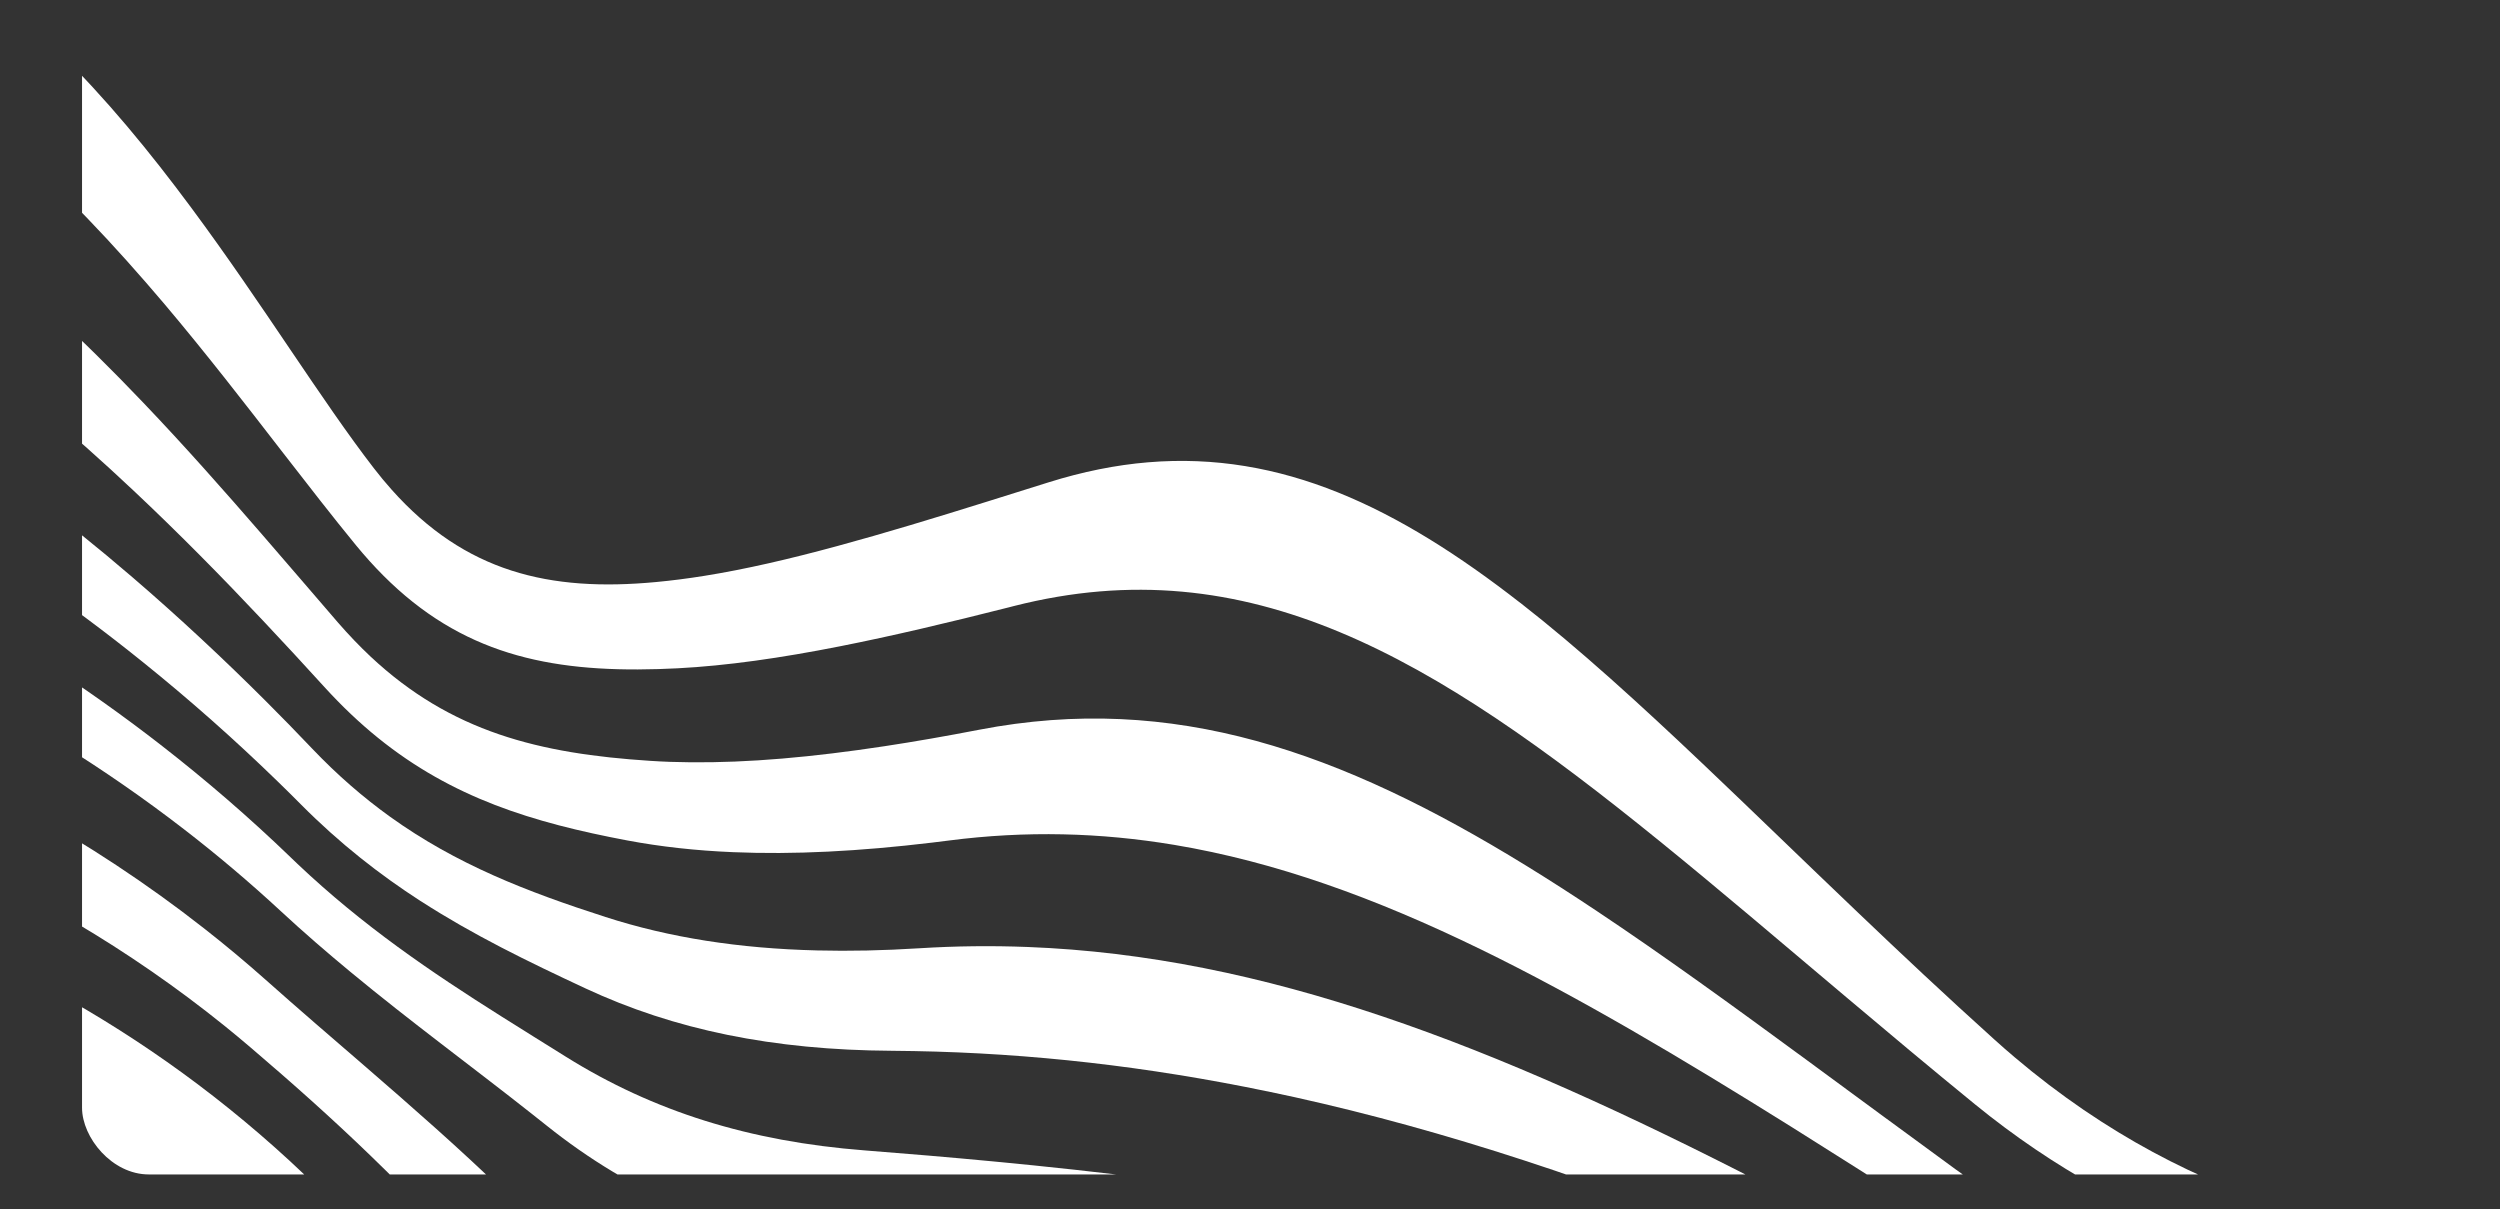 <?xml version="1.0" encoding="UTF-8"?> <svg xmlns="http://www.w3.org/2000/svg" xmlns:xlink="http://www.w3.org/1999/xlink" id="Objects" viewBox="0 0 579 280"><rect x="0" y="0" width="579" height="280" fill="#333333" stroke="none"/><defs><style> .cls-1 { fill: #fff; } .cls-2 { clip-path: url(#clippath-1); } .cls-3 { clip-path: url(#clippath); } .cls-4 { fill: none; } .cls-5 { fill: url(#linear-gradient); } </style><clipPath id="clippath"><rect class="cls-4" x="-996" y="38" width="720" height="300"></rect></clipPath><linearGradient id="linear-gradient" x1="1426.12" y1="254.85" x2="2227.54" y2="254.85" gradientTransform="translate(-1720.71 1601.79) rotate(-50.57)" gradientUnits="userSpaceOnUse"><stop offset="0" stop-color="#fff"></stop><stop offset=".02" stop-color="#f6fafe"></stop><stop offset=".13" stop-color="#c9e2f9"></stop><stop offset=".24" stop-color="#a6cef6"></stop><stop offset=".34" stop-color="#8dc1f3"></stop><stop offset=".43" stop-color="#7eb8f2"></stop><stop offset=".51" stop-color="#79b6f2"></stop><stop offset=".58" stop-color="#7db8f2"></stop><stop offset=".67" stop-color="#8bc0f3"></stop><stop offset=".76" stop-color="#a2ccf6"></stop><stop offset=".86" stop-color="#c3def9"></stop><stop offset=".96" stop-color="#ecf4fd"></stop><stop offset="1" stop-color="#fff"></stop></linearGradient><clipPath id="clippath-1"><rect class="cls-4" x="19" y="0" width="619" height="272" rx="15.46" ry="15.46"></rect></clipPath></defs><g class="cls-3"><path class="cls-5" d="M-14.78,120.69l31.91,26.24c-339.83,238-645.72-12.18-615.93,531.08l-31.09-25.56c-16.61-302.94,85.74-377.04,260.3-395.27,116.71-11.33,235.37-52.85,354.81-136.49Z"></path></g><g class="cls-2"><g><path class="cls-1" d="M620.8,416.13l-13.35,40.86c-55.52-54.63-123.84-59.03-190.31-52.78-16.7,1.56-33.28,3.81-49.51,6.1-21.63,3.05-42.67,5.62-63.12,7.09h0c-33.64,2.43-65.7,1.89-96.19-4.36-37.89-7.77-73.29-20.14-102.02-50.61-2.49-2.64-4.94-5.42-7.32-8.34-18.16-22.22-38.09-40.11-59.11-54.5-12.27-8.4-24.91-15.63-37.78-21.83-100.3-48.37-199.52-43.97-199.52-43.97l13.35-40.84s33.93-5.46,81.16,.3h.02c30.05,3.67,65.47,11.87,100.96,28.9h0c19.82,9.51,39.65,21.78,58.58,37.55,18.97,15.8,37.03,35.12,53.24,58.71,.17,.25,.34,.5,.51,.74,47.52,68.35,121.58,66.75,203.34,56.39,36.24-4.59,73.99-10.9,111.61-13.6,19.96-1.44,39.88-1.86,59.52-.47h.02c34.67,2.46,68.46,10.53,100.03,28.63,12.34,7.07,24.33,15.66,35.91,26.04Z"></path><path class="cls-1" d="M646.41,337.75l-3.89,11.91c-11.2-10.05-29.43-14.07-51.9-16.73-17.96-2.12-38.64-3.38-60.61-6.13-27.83-3.49-57.75-9.39-86.88-22.53-14.01-6.32-27.55-12.12-40.72-17.42l-.05-.02c-38.93-15.68-74.53-26.96-108.85-34.08t-.02,0s-.01-.01-.02,0c-27.74-5.76-54.64-8.83-81.8-9.32h0c-1.73-.04-3.47-.06-5.2-.07-27.44-.17-50.27-4.84-70.92-14.47-13.31-6.21-25.94-12.34-38.1-20.19,0-.01-.02,0-.02,0-9.5-6.14-18.72-13.32-27.75-22.41-1.76-1.78-3.55-3.54-5.35-5.29h0c-10-9.73-20.49-19.01-31.29-27.7-17.13-13.8-35.02-26.09-52.89-36.28h-.01s-.02-.02-.02-.02c-32.97-18.81-65.88-30.45-93.86-31.1-14.1-.33-26.96,2.13-37.94,7.88l6.03-18.45c11.68-6.12,24.22-8.97,37.31-9.14h0c28.11-.37,58.75,11.61,88.77,30.23h.02c17.18,10.64,34.15,23.46,50.34,37.37,10.71,9.21,21.08,18.89,30.94,28.75,3.57,3.57,7.08,7.17,10.5,10.77,5.92,6.22,11.93,11.4,18.09,15.83,15.39,11.06,31.73,17.38,49.93,23.24,14.79,4.77,30.89,7.3,49.04,7.74h0c7.51,.19,15.36,.02,23.61-.5,8.43-.53,16.77-.62,25.06-.3t.02,0c54.84,2.12,107.47,22.41,170.88,55.05h0c11.98,6.16,24.34,12.77,37.18,19.78,39.65,21.64,81.02,27.23,116.31,29.68,19.91,1.38,37.9,1.76,52.54,3.48,13.93,1.62,24.84,4.44,31.53,10.45Z"></path><path class="cls-1" d="M666.21,277.18l-5.5,16.82c-.72-.65-1.86-1.04-3.42-1.23-6.91-.89-21.77,2.13-41.57,4.21h0c-12.17,1.28-26.19,2.19-41.38,1.63h0c-33.54-1.23-72.74-9.69-110.03-37.47-2.32-1.73-4.64-3.53-6.94-5.41-10.22-8.34-19.96-16.5-29.31-24.39-15.52-13.08-29.97-25.41-43.74-36.57-52.49-42.58-95.08-68.26-149.51-54.41-.4,.1-.8,.2-1.2,.31-14.01,3.55-27,6.63-39.06,9.01-13.71,2.71-26.22,4.51-37.64,5.1-1.49,.08-2.97,.14-4.43,.18h0c-25.58,.78-45.71-3.62-63.74-21.7h0c-2.12-2.13-4.21-4.44-6.28-6.96-5.43-6.62-11.17-14.03-17.24-21.85-8.39-10.85-17.4-22.5-27.07-33.96C26.6,56.86,14.15,43.49,.7,32.08-24.81,10.42-53.91-4.18-87.08-.26c-12.09,1.42-24.71,5.32-37.9,12.22l7.64-23.36c12.66-6.63,24.63-10.71,35.97-12.68C-43.33-30.67-12.46-13.41,13.16,11.62h0c11.36,11.11,21.69,23.74,31.15,36.51,8.27,11.15,15.88,22.41,22.92,32.83,6.95,10.27,13.36,19.72,19.34,27.46,1.36,1.76,2.72,3.41,4.11,4.96h0c17.01,19.11,36.53,23.75,61.27,21.42h0c3.62-.34,7.36-.82,11.22-1.44,9.49-1.52,19.74-3.9,30.8-6.91h0c10.82-2.93,22.43-6.46,34.87-10.35,4.54-1.42,9.2-2.89,13.97-4.38,7.97-2.5,15.63-4.03,23.06-4.65h0c30.89-2.58,57.77,10.35,86.27,32.59h.02c13.6,10.61,27.55,23.34,42.49,37.51,11.22,10.65,22.99,22.11,35.57,34.1,9.98,9.53,20.48,19.39,31.62,29.43,1.57,1.42,3.15,2.8,4.73,4.14h0c42.17,35.74,87.38,44.13,124.12,43.4h0c15.64-.31,29.74-2.28,41.42-4.49,17.76-3.37,29.9-7.3,33.29-6.86,.35,.05,.6,.14,.76,.28Z"></path><path class="cls-1" d="M655.22,310.8l-4.52,13.82c-3.73-3.34-9.78-5.09-17.69-6.03-12.17-1.43-28.77-.91-48.07-1.21-17.53-.27-37.3-1.24-58.03-4.98t-.02,0c-18.98-3.42-38.77-9.15-58.39-18.81,0,0-.02,0-.02,0-6.42-3.15-12.81-6.73-19.16-10.78-11.85-7.56-23.22-14.81-34.19-21.68-25.88-16.18-49.59-30.26-72.35-41.34-24.24-11.81-47.38-20.2-70.83-24.12-17.06-2.85-34.29-3.32-52.24-1-1.27,.16-2.53,.32-3.78,.47-16.91,2.03-32.18,2.82-46.16,2.22-8.63-.36-16.76-1.26-24.47-2.71-21.97-4.15-40.56-9.85-57.8-23.8-4.19-3.39-8.31-7.28-12.37-11.74-4.57-5.02-9.29-10.15-14.16-15.31h0c-9.51-10.11-19.58-20.34-30.06-30.19-14.16-13.33-29.08-25.97-44.46-36.67-29.03-20.2-59.69-33.5-89.97-31.46-12.02,.8-23.97,4.03-35.74,10.19l6.65-20.36c13.83-7.24,27.37-10.83,40.58-11.5,28.44-1.46,55.3,10.59,80.05,28.73,15.99,11.71,31.1,25.96,45.2,40.76,9.64,10.1,18.8,20.47,27.44,30.44,6.15,7.09,12.04,13.99,17.64,20.47,2.47,2.84,4.96,5.44,7.47,7.8h0c18.7,17.55,39.19,22.54,64.83,24.2,3,.2,6.06,.31,9.21,.33h0c13.55,.15,28.47-1.2,45.03-3.72,7.01-1.06,14.3-2.34,21.91-3.81,5.63-1.09,11.17-1.82,16.63-2.23,43.65-3.23,82.29,14.79,126.45,44.22,15.41,10.27,31.5,21.94,48.71,34.58h0c10.94,8.03,22.34,16.46,34.3,25.18,2.65,1.93,5.29,3.76,7.96,5.5h0c32.74,21.47,66.66,29.55,96.93,32.12t.02,0c17.02,1.45,32.89,1.15,46.72,.51,18.1-.84,32.75-2.26,41.99-1.14,3.95,.47,6.91,1.42,8.74,3.06Z"></path><path class="cls-1" d="M638.85,360.88l-3.7,11.32c-26.96-24.19-69.46-29.58-116.52-35.43-26.19-3.25-53.79-6.65-80.91-13.51-24.98-6.32-49.09-10.87-72.41-14.38,0-.01-.02,0-.02,0,0-.01-.01-.01-.02,0-36.77-5.54-71.59-8.49-104.8-11.62,0,0,0,0-.02,0-22.87-2.16-44.98-4.41-66.45-7.68-25.9-3.94-47.64-13.1-67.43-28.92-1.13-.9-2.25-1.8-3.38-2.68-14.01-11.07-28.14-21.39-42.11-32.96h0c-5.38-4.45-10.74-9.08-16.06-14.01-7.29-6.75-14.79-13.08-22.44-18.98-18.47-14.26-37.77-26.08-56.9-35.64h0c-36.16-18.08-71.71-28.09-99.9-31.28h-.02c-21.86-2.48-39.27-.85-49.11,4.3l5.84-17.86c10.43-5.46,24.6-7.5,41.17-6.37h0c28.12,1.91,63.17,12.94,98.72,31.81h.02c18.45,9.8,37.03,21.7,54.84,35.54,10.36,8.05,20.47,16.76,30.13,26.08,.49,.47,.98,.94,1.47,1.41h0c15.28,14.48,31.01,25.11,47.19,35.32h0c4.96,3.14,9.98,6.24,15.03,9.4,20.29,12.67,42.51,19.62,69.18,21.69,9.86,.77,19.77,1.6,29.76,2.55,50.48,4.79,102.93,12.48,161.48,29.15l.12,.04,27.57,8.39h0s.02,0,.02,.01c.02,0,.03,0,.03,.01,.02,0,.03,0,.05,.02,.09,.02,.18,.05,.26,.08,6.87,2.23,13.83,4.59,20.88,7.08,11.5,4.06,23.11,7.24,34.65,9.81h.02c29.05,6.46,57.73,9.07,83.46,12.22,33.78,4.12,62.5,9.18,80.28,25.13Z"></path><path class="cls-1" d="M630.29,387.08l-4.78,14.63c-15.24-13.69-32.18-23.61-50.24-30.87l-.09-.03c-12.76-5.11-26.1-8.9-39.83-11.75h-.04s-.07-.03-.07-.03c-29.19-6.06-60.15-7.88-91.12-9.23-4.68-.2-9.37-.39-14.05-.58-17.18-.71-34.24-.62-51.07-.13h0c-53.25,1.53-104.27,6.92-150.24,2.88h-.02c-17.24-1.52-33.76-4.37-49.43-9.23-9.8-3.05-19.08-7.06-27.86-12.2-13.1-7.67-25.1-17.86-36.08-31.16-9.4-11.38-19.24-21.77-29.35-31.53h0c-9.12-8.83-18.48-17.14-27.9-25.18-2.02-1.73-4.06-3.42-6.1-5.07-22.48-18.12-46.22-31.66-69.58-41.7-26.33-11.32-52.18-18.21-75.18-22.19-45.05-7.81-79.17-4.51-84.49-1.72l6.92-21.17c10.4-5.45,44.09-6.74,86.45,2.75h.03c15.23,3.41,31.58,8.21,48.36,14.71h.02c27.39,10.61,55.96,25.75,82.74,46.76,4.82,3.78,9.59,7.75,14.28,11.92,7.62,6.78,15.27,13.35,22.87,19.91h0c11.11,9.62,22.13,19.25,32.83,29.64h0c1.24,1.2,2.47,2.41,3.7,3.63,19.13,19.01,40.54,30.36,65.69,36.14,35.13,8.08,73.22,9.77,113.77,11.02,0,0,0,0,.02,0,24.4,.75,49.7,1.34,75.77,3.07h0c18.83,1.25,38.07,3.08,57.67,6,14.05,2.09,28.19,3.69,42.19,5.2,59.14,6.38,116.07,11.27,154.24,45.52Z"></path></g></g></svg> 